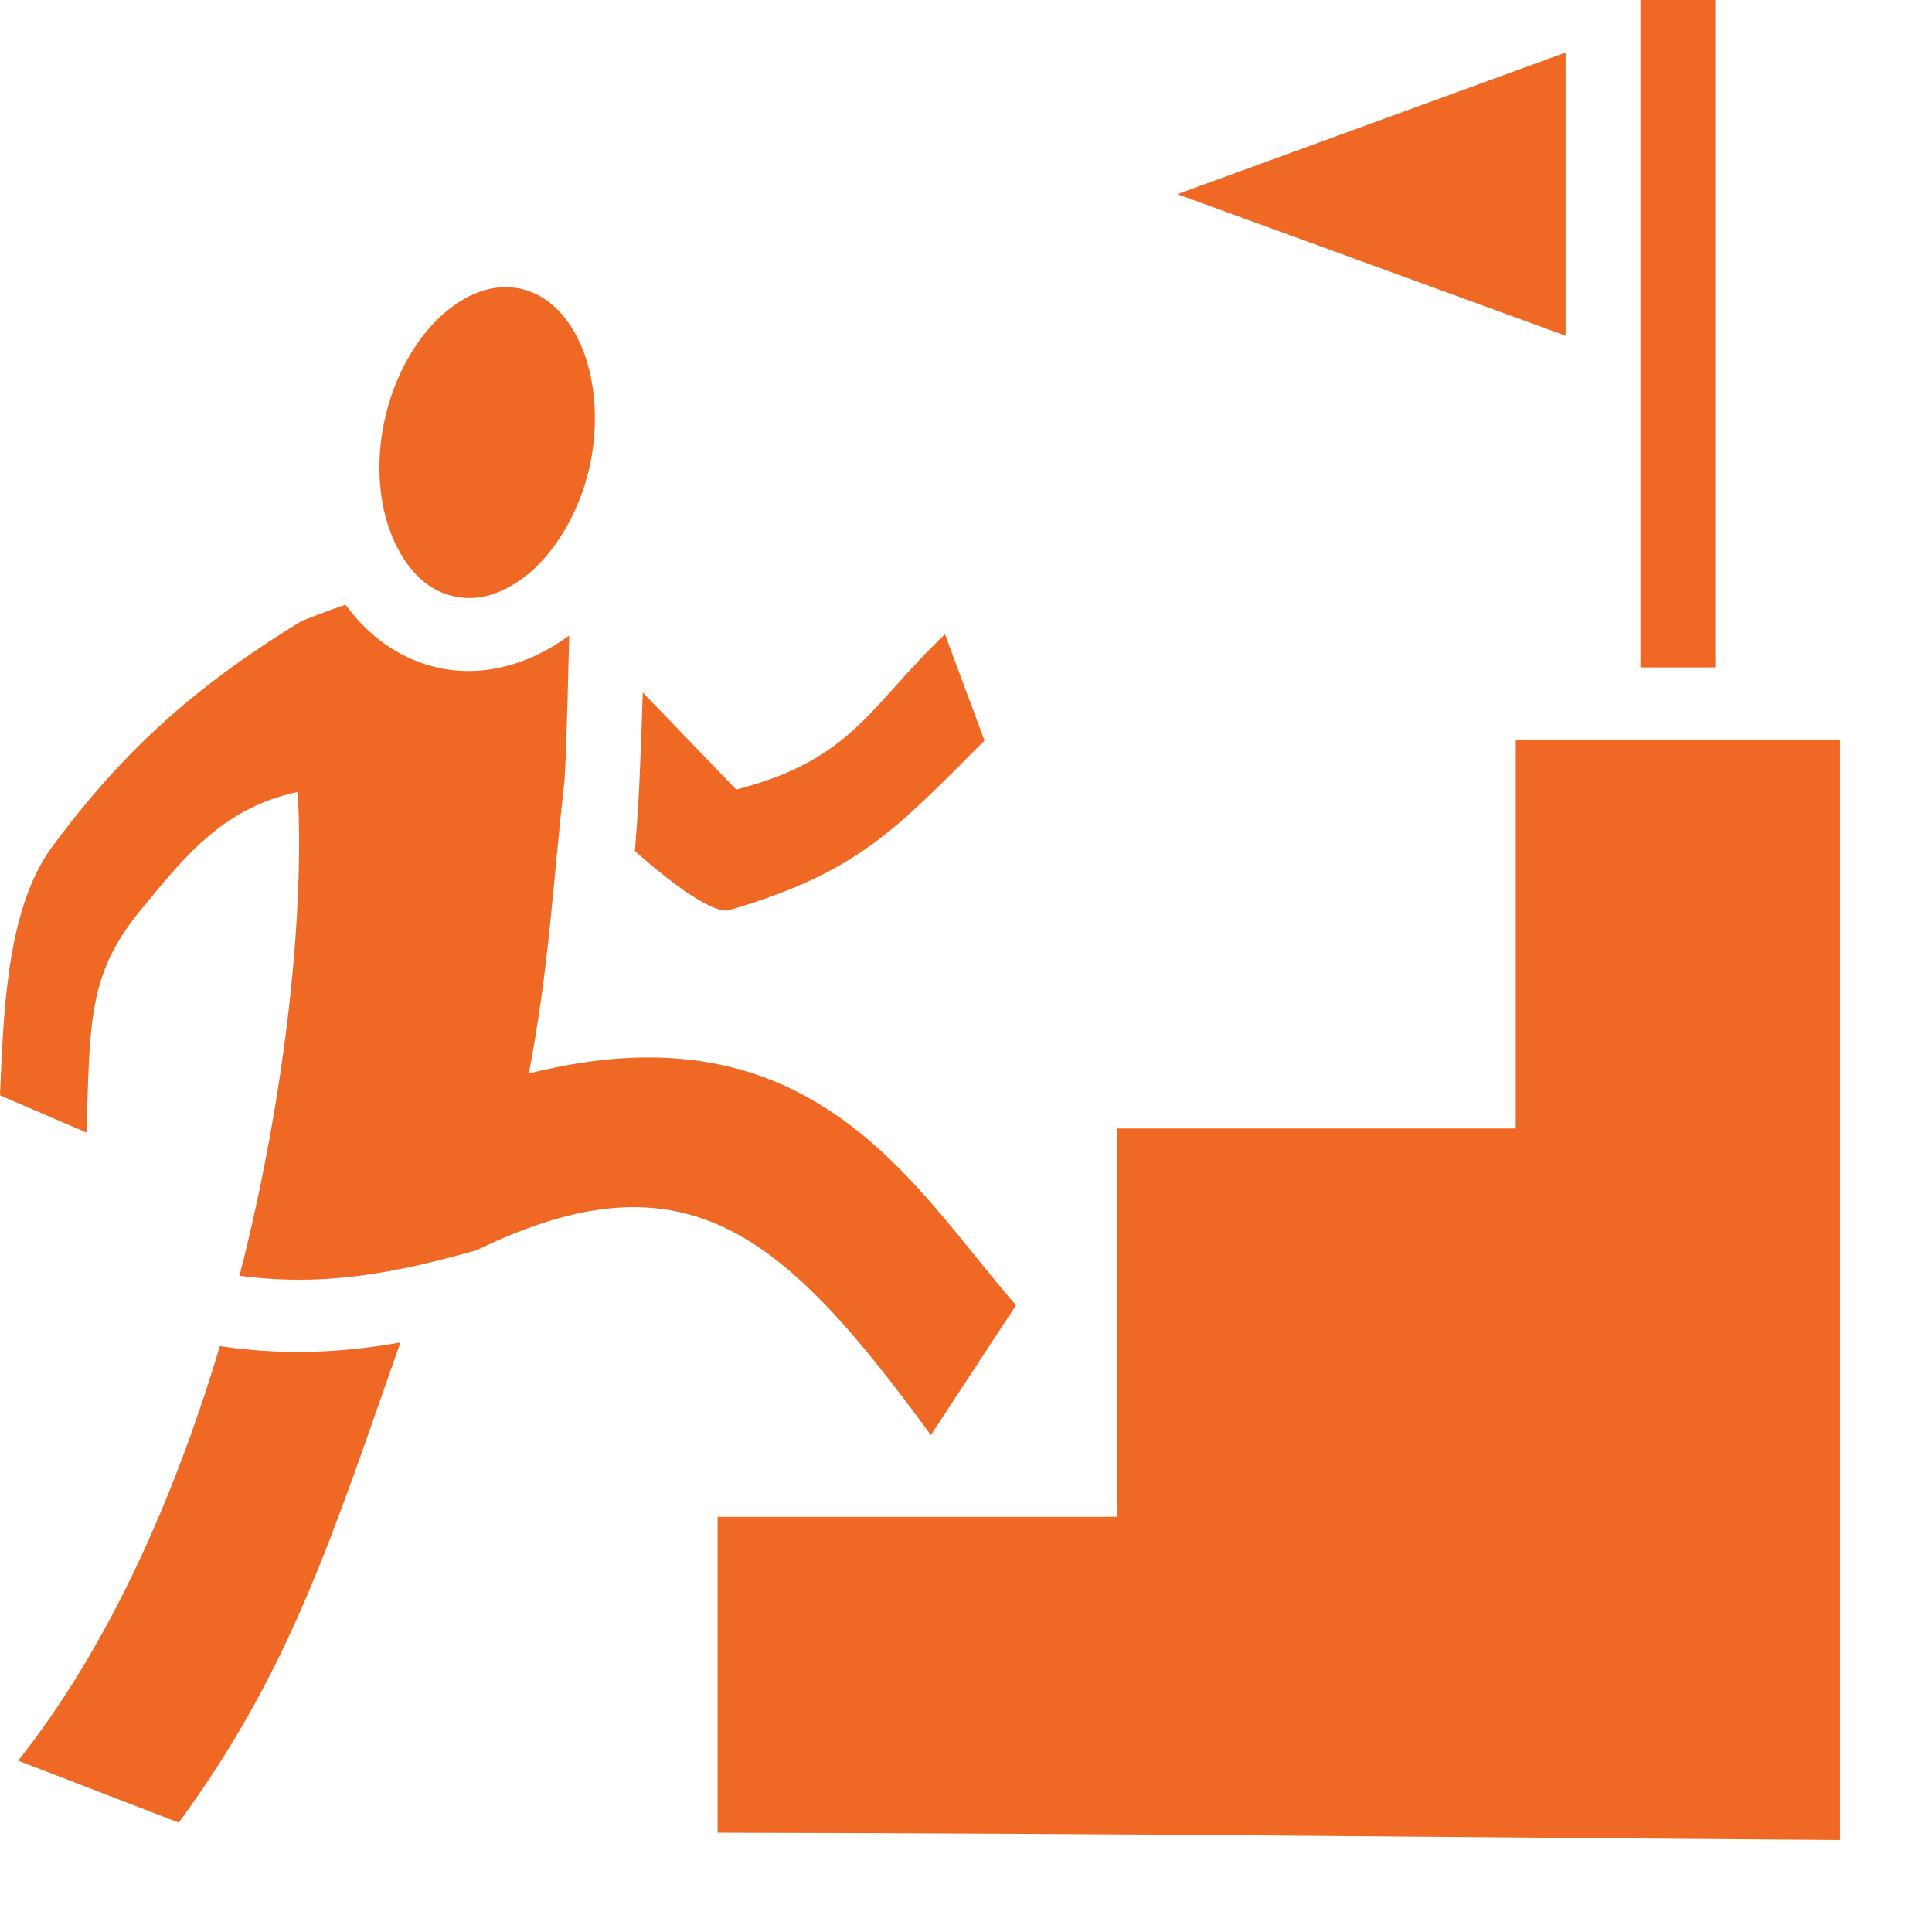 <svg width="42" height="42" viewBox="0 0 42 42" fill="none" xmlns="http://www.w3.org/2000/svg">
<path d="M35.662 0V14.509H37.289V0H35.662ZM34.035 1.142L25.595 4.221L34.035 7.298V1.142ZM10.982 6.243C10.53 6.243 10.06 6.445 9.599 6.859C9.039 7.369 8.56 8.186 8.352 9.171C8.144 10.165 8.262 11.106 8.578 11.783C8.894 12.469 9.355 12.864 9.897 12.97C10.44 13.084 11.018 12.891 11.587 12.389C12.139 11.88 12.627 11.062 12.835 10.068C13.033 9.075 12.916 8.134 12.609 7.457C12.292 6.771 11.831 6.384 11.289 6.27C11.19 6.252 11.081 6.243 10.982 6.243ZM7.512 13.146C7.204 13.251 6.888 13.366 6.545 13.506C4.299 14.887 2.731 16.25 1.137 18.404C0.126 19.767 0.076 22.097 0 23.812L1.88 24.621C1.958 22.176 1.912 21.165 3.079 19.758C3.967 18.685 4.826 17.56 6.472 17.217C6.617 19.758 6.237 23.698 5.207 27.734C7.06 27.98 8.605 27.672 10.358 27.18C14.94 24.955 17.055 26.846 20.236 31.198L22.088 28.375C19.865 25.834 17.706 21.772 11.497 23.337C11.949 20.936 12.003 19.345 12.274 16.953C12.328 15.898 12.347 14.852 12.374 13.814C11.569 14.412 10.575 14.729 9.572 14.526C8.714 14.35 8.009 13.832 7.512 13.146ZM20.543 13.788C18.898 15.353 18.537 16.514 16.006 17.164L13.973 15.054C13.937 16.179 13.901 17.331 13.802 18.501C14.66 19.266 15.537 19.881 15.853 19.785C18.681 18.958 19.495 18 21.402 16.1L20.543 13.788ZM32.951 16.091V24.533H24.276V32.974H15.6V39.842C24.845 39.859 30.764 39.938 40 40V16.091H32.951ZM8.705 29.184C7.475 29.404 6.192 29.475 4.779 29.264C3.795 32.561 2.36 35.797 0.395 38.276L3.886 39.622C6.328 36.289 7.213 33.414 8.705 29.184Z" fill="#F06924"/>
</svg>
